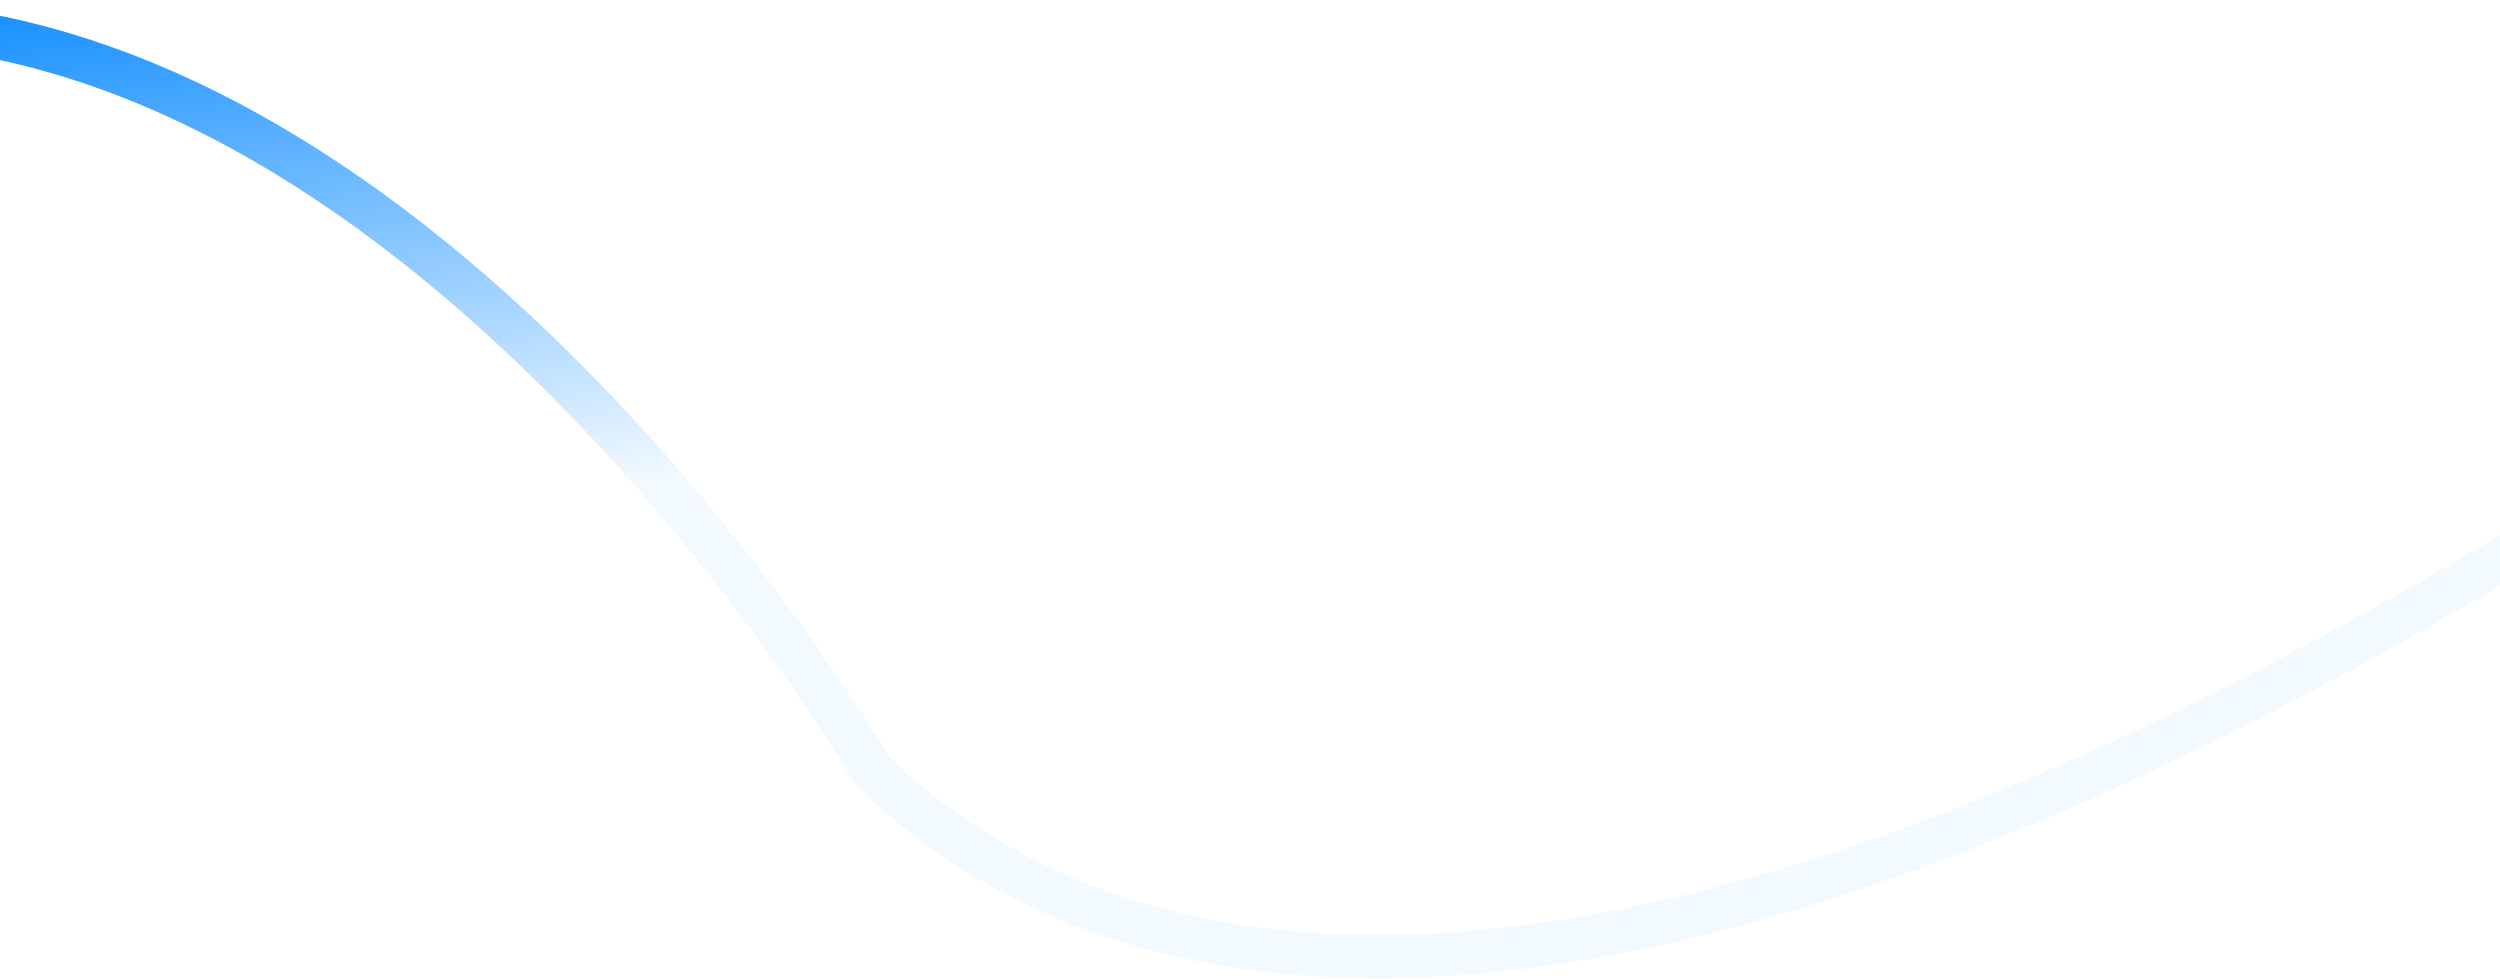 <svg width="1440" height="564" viewBox="0 0 1440 564" fill="none" xmlns="http://www.w3.org/2000/svg">
<path d="M-84 13.001C252.4 13.001 502.5 444.001 502.5 444.001C617.667 556.834 887.5 664 1479 299.001" stroke="url(#paint0_linear_2163_31341)" stroke-width="25"/>
<defs>
<linearGradient id="paint0_linear_2163_31341" x1="14.604" y1="-32.597" x2="66.618" y2="321.728" gradientUnits="userSpaceOnUse">
<stop stop-color="#0085FF"/>
<stop offset="1" stop-color="#0085FF" stop-opacity="0.05"/>
</linearGradient>
</defs>
</svg>
